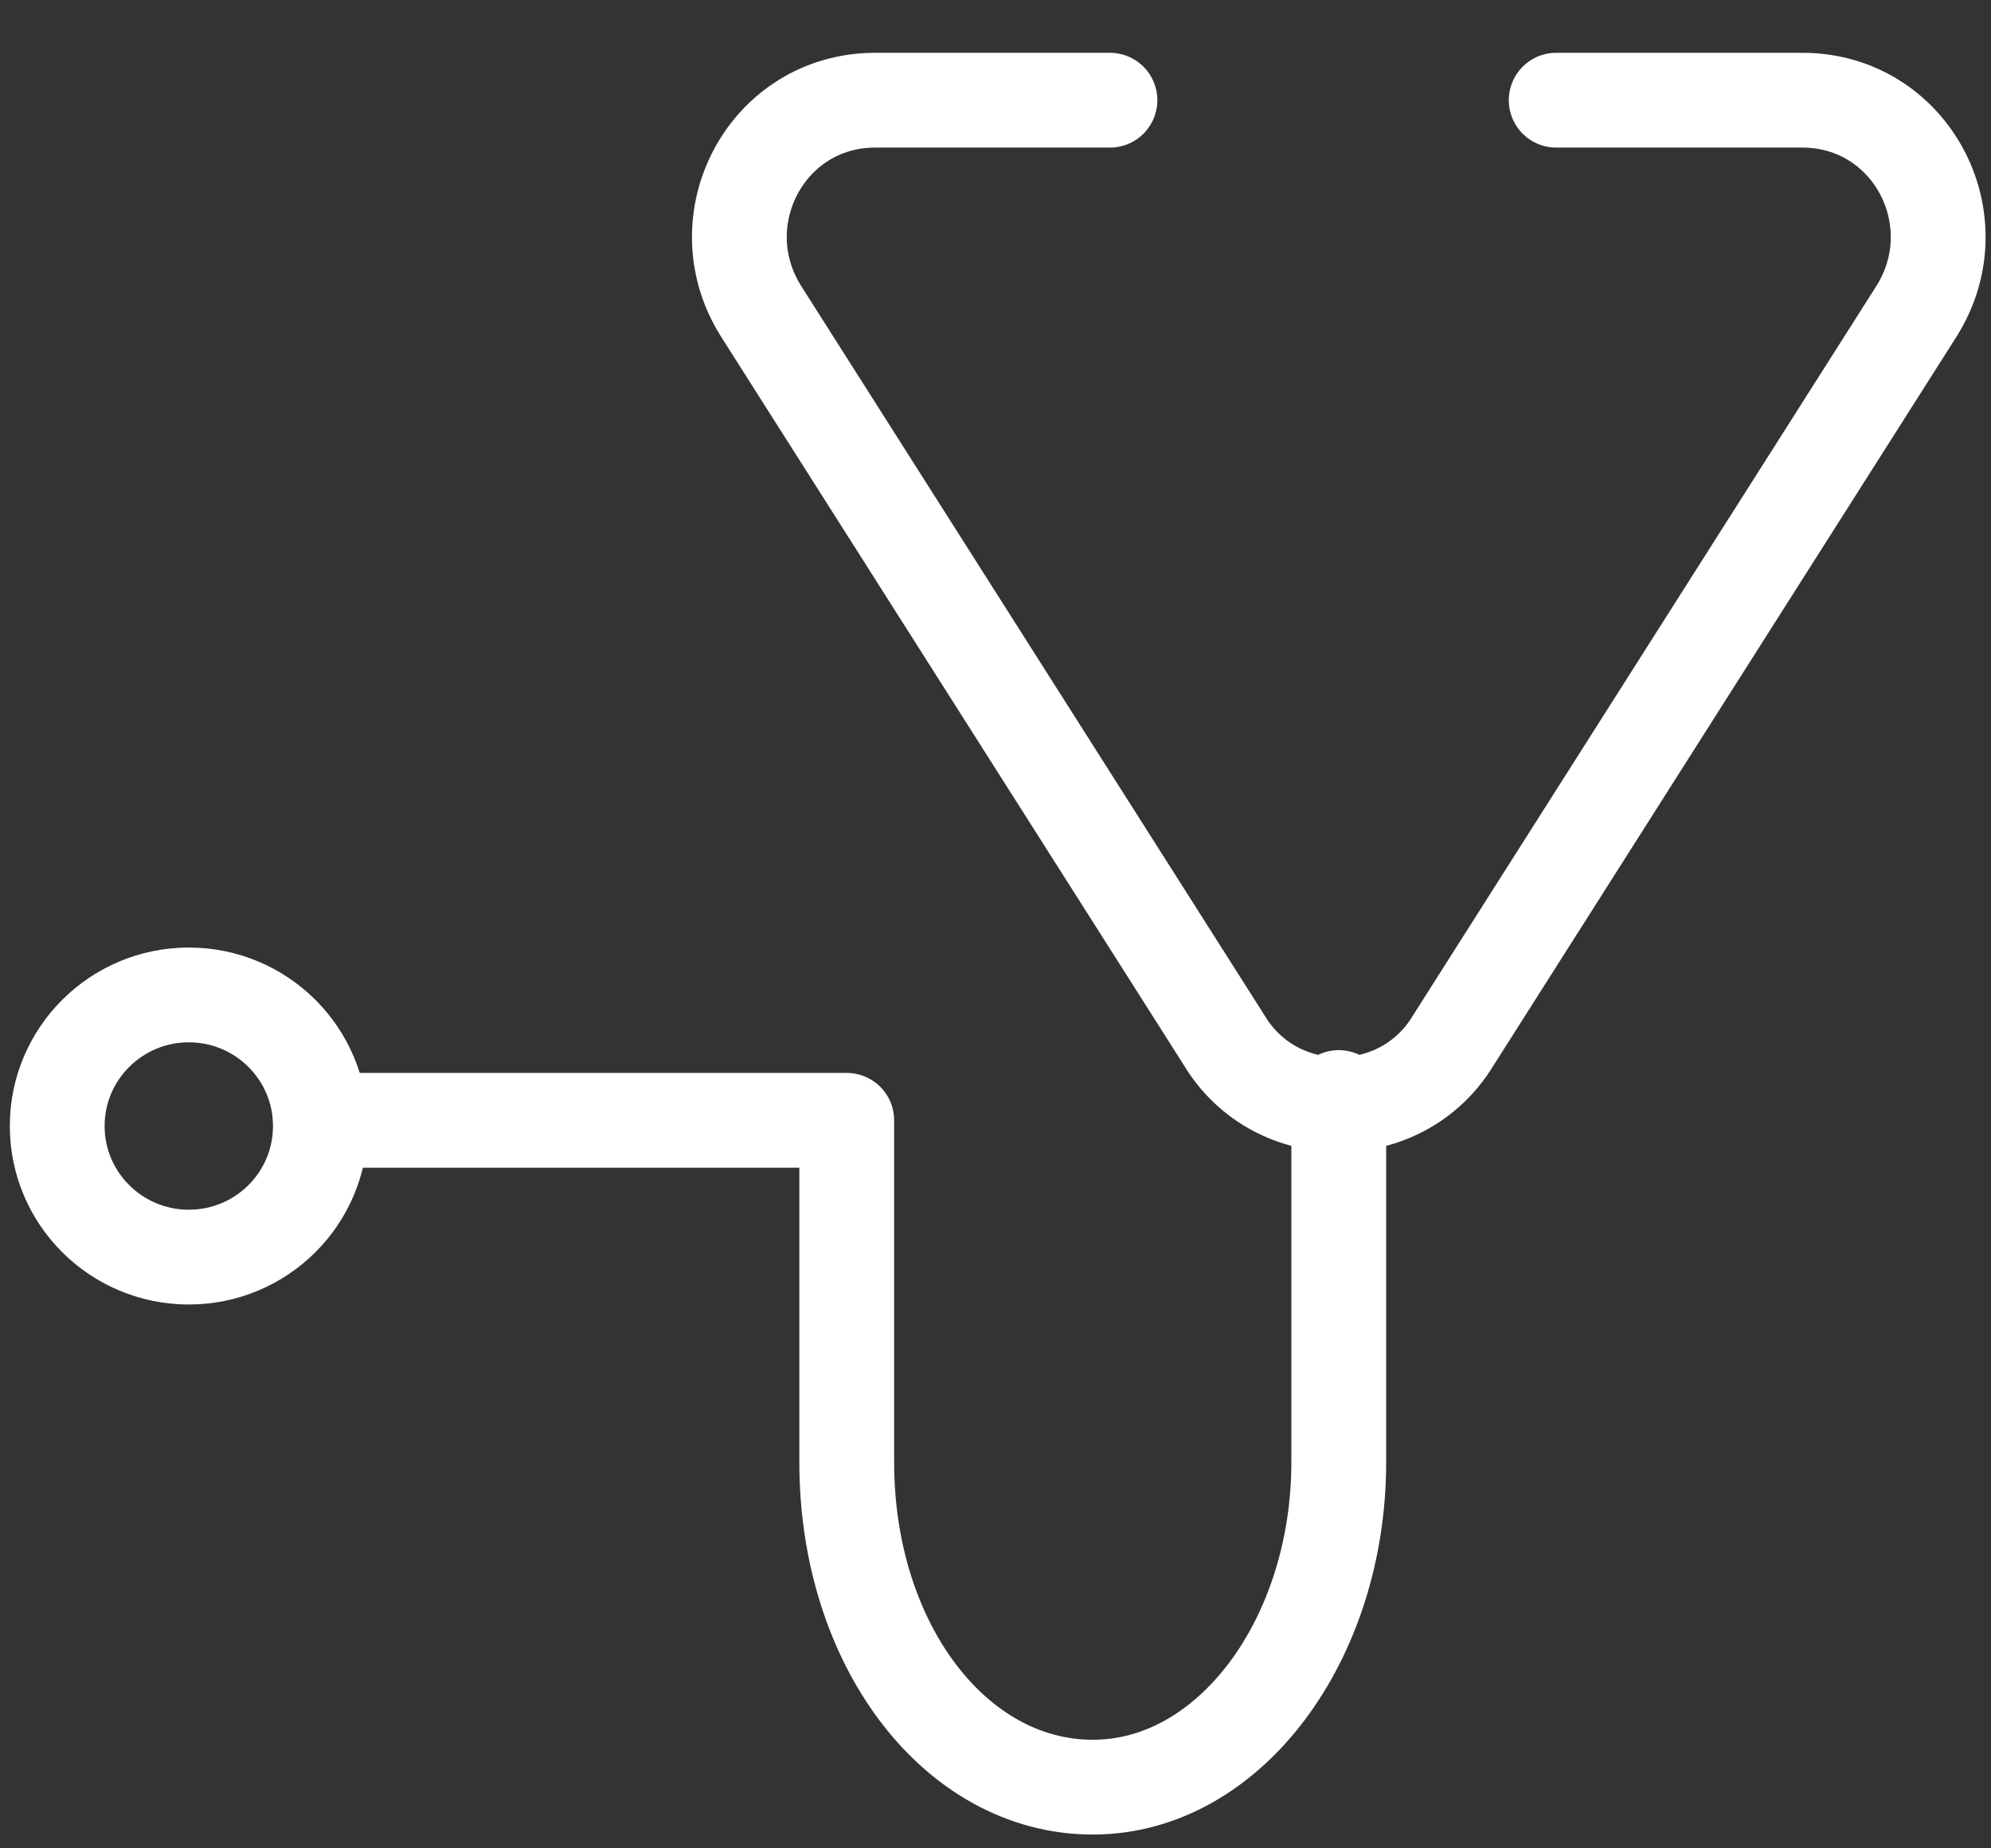 <svg width="42" height="39" viewBox="0 0 42 39" fill="none" xmlns="http://www.w3.org/2000/svg">
<rect x="0" y="0" width="42" height="39" fill="#333333" stroke="none"/>
<g clip-path="url(#clip0_700_3973)">
<path d="M23.414 2.114H18.465C16.172 2.114 14.845 4.639 16.052 6.563L25.828 21.955C26.914 23.759 29.569 23.759 30.655 21.955L40.431 6.563C41.638 4.639 40.31 2.114 38.017 2.114H32.828" stroke="white" stroke-width="2" stroke-miterlimit="10" stroke-linecap="round"/>
<path d="M28.241 23.158V30.854C28.241 34.582 25.948 37.709 23.052 37.709C20.155 37.709 17.862 34.702 17.862 30.854V23.639H6.759" stroke="white" stroke-width="2" stroke-miterlimit="10" stroke-linecap="round" stroke-linejoin="round"/>
<path d="M3.983 26.525C5.516 26.525 6.759 25.287 6.759 23.759C6.759 22.232 5.516 20.993 3.983 20.993C2.45 20.993 1.207 22.232 1.207 23.759C1.207 25.287 2.45 26.525 3.983 26.525Z" stroke="white" stroke-width="2" stroke-miterlimit="10" stroke-linecap="round"/>
</g>
<defs>
<clipPath id="clip0_700_3973">
<rect width="42" height="38" fill="white" transform="translate(0 0.911)"/>
</clipPath>
</defs>
</svg>
